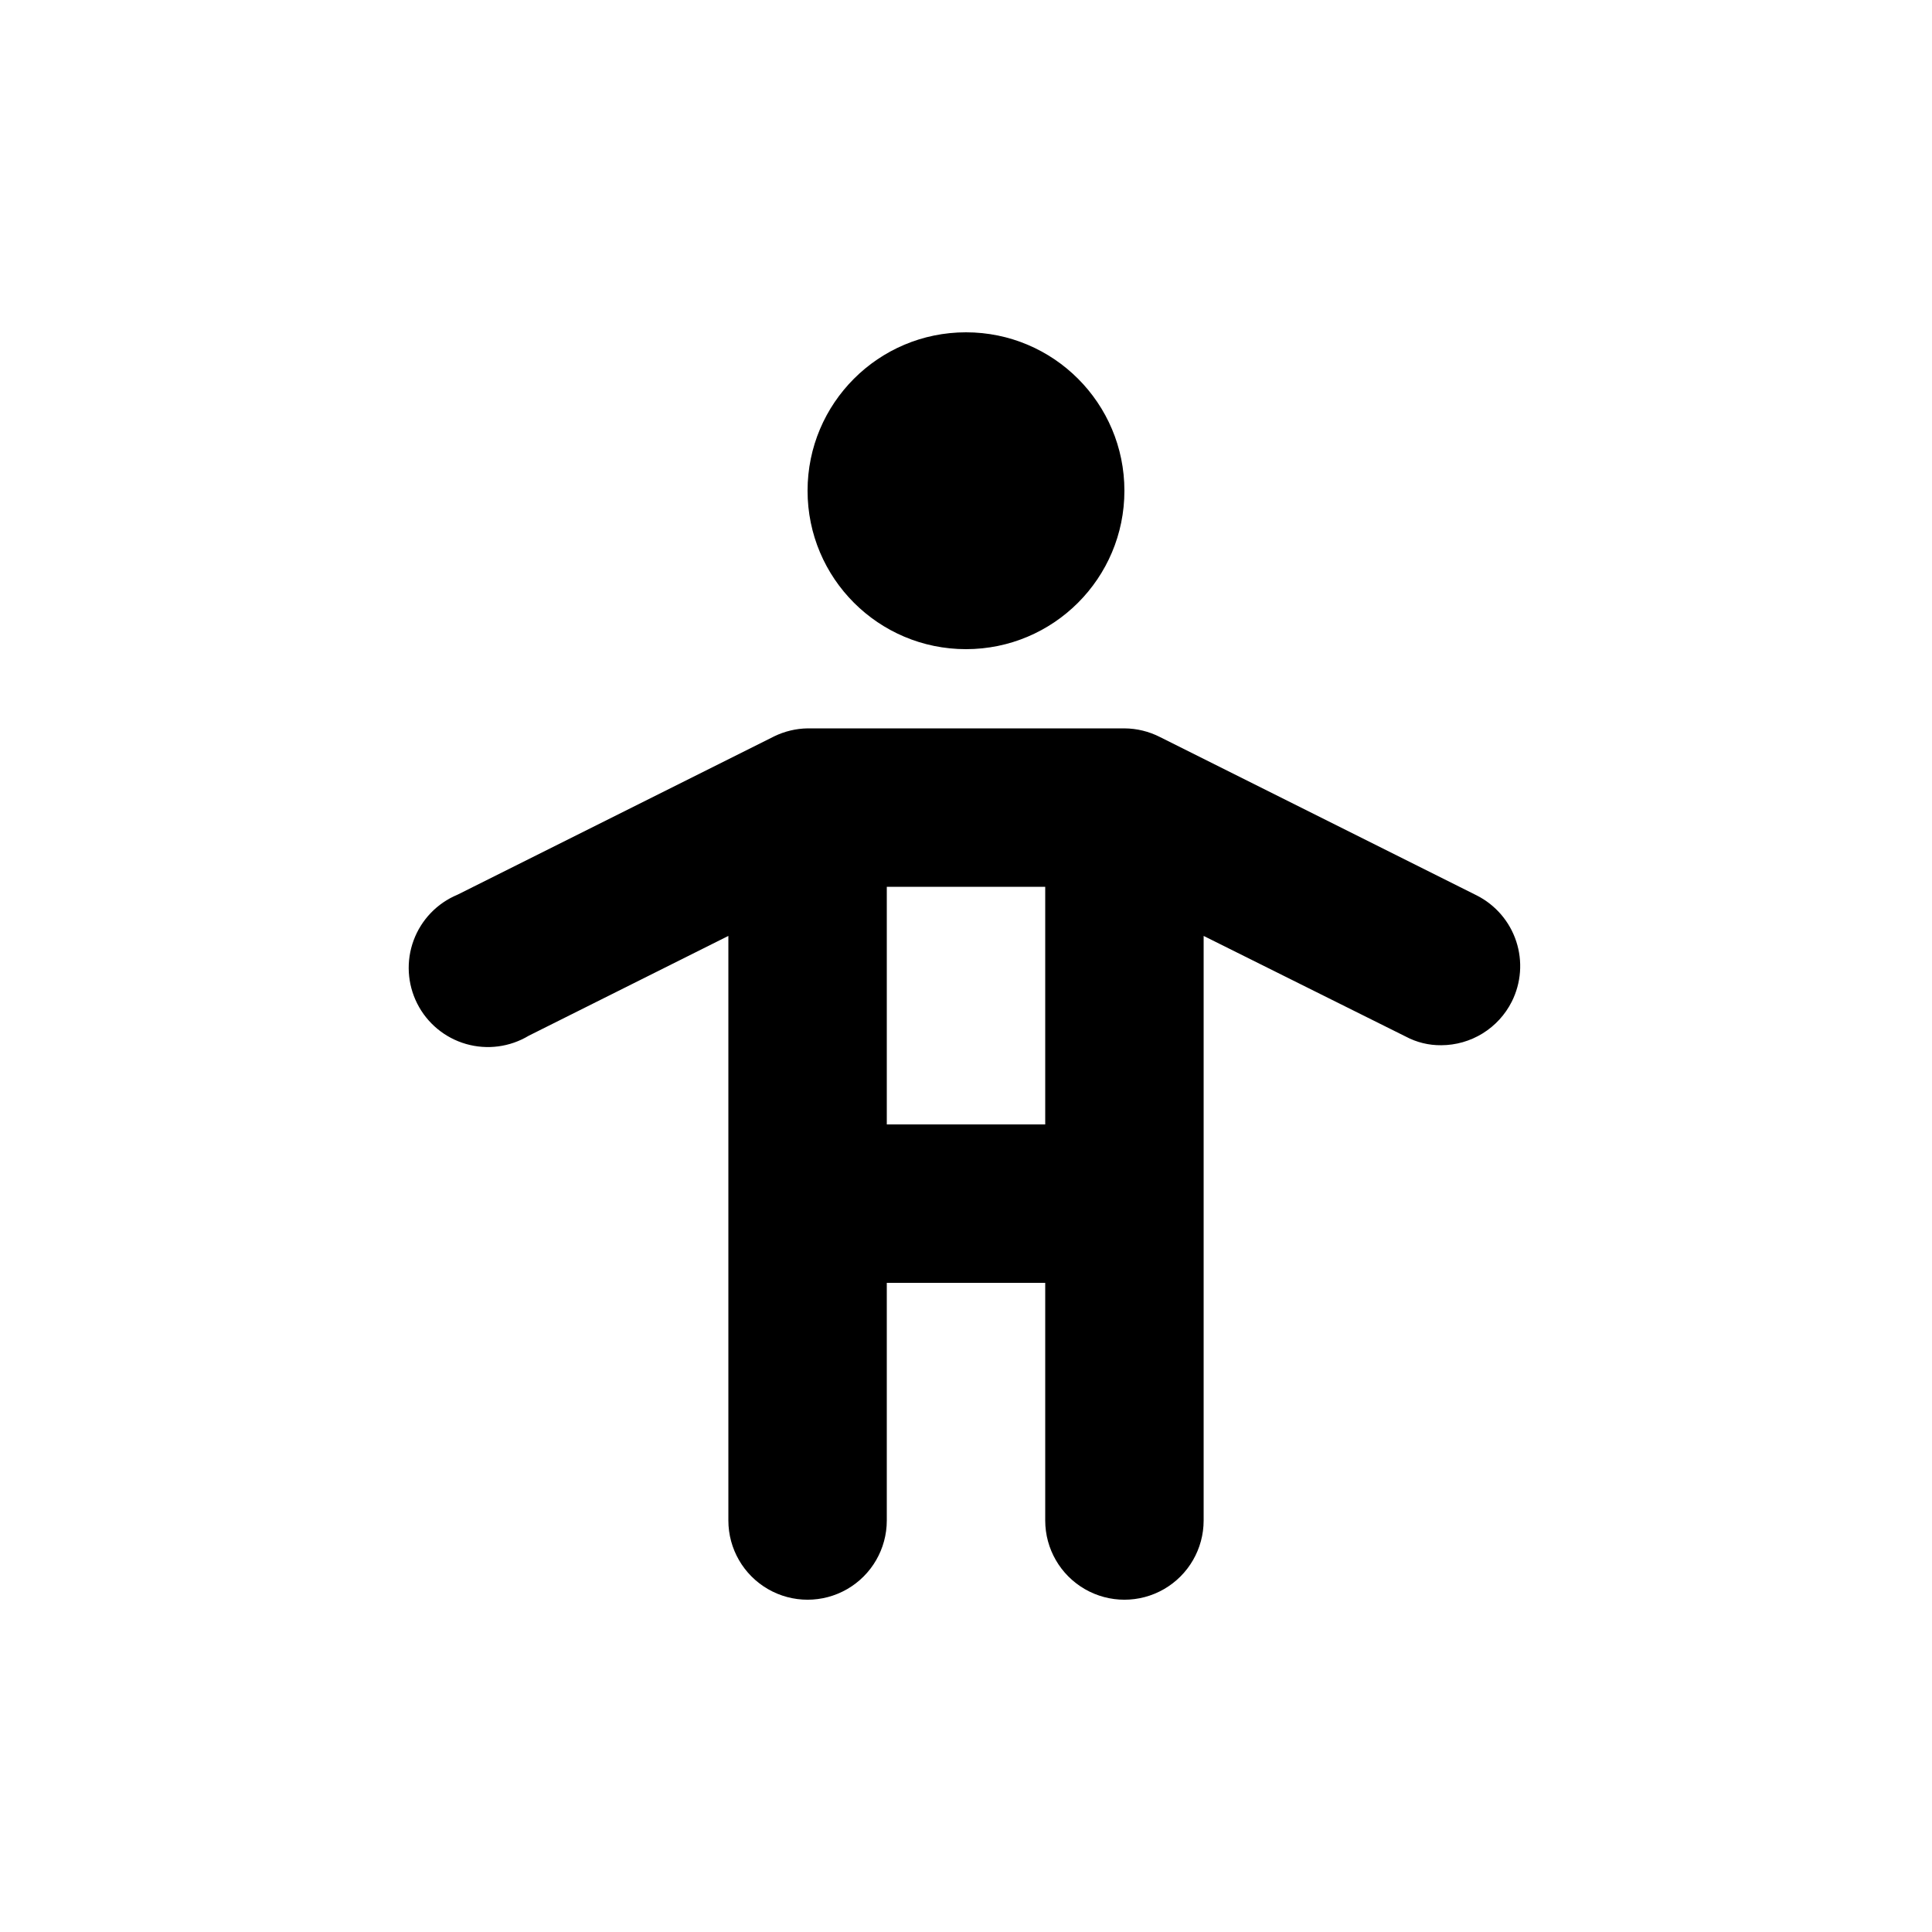 <?xml version="1.0" encoding="UTF-8"?>
<!-- Uploaded to: SVG Repo, www.svgrepo.com, Generator: SVG Repo Mixer Tools -->
<svg fill="#000000" width="800px" height="800px" version="1.1" viewBox="144 144 512 512" xmlns="http://www.w3.org/2000/svg">
 <g>
  <path d="m535.4 381.32-83.969-41.984c-2.926-1.5-6.16-2.289-9.445-2.309h-83.969c-3.059 0.047-6.066 0.766-8.816 2.098l-83.969 41.984c-5.387 2.242-9.598 6.629-11.621 12.102-2.023 5.473-1.676 11.543 0.957 16.75 2.633 5.207 7.312 9.082 12.922 10.699 5.606 1.617 11.633 0.824 16.633-2.184l52.902-26.449v154.92c0 7.5 4 14.43 10.496 18.18 6.492 3.75 14.496 3.75 20.992 0 6.492-3.75 10.496-10.68 10.496-18.18v-62.977h41.984v62.977c0 7.5 4 14.43 10.496 18.18 6.492 3.75 14.496 3.75 20.992 0 6.492-3.75 10.496-10.68 10.496-18.18v-154.92l53.531 26.66-0.004-0.004c2.902 1.555 6.152 2.352 9.445 2.312 3.879-0.012 7.676-1.098 10.973-3.137 3.297-2.039 5.969-4.949 7.711-8.41 2.492-4.957 2.918-10.699 1.188-15.969-1.73-5.273-5.481-9.645-10.422-12.16zm-156.39-2.309h41.984v62.977h-41.984z"/>
  <path d="m441.98 274.05c0 23.188-18.797 41.984-41.984 41.984s-41.984-18.797-41.984-41.984 18.797-41.984 41.984-41.984 41.984 18.797 41.984 41.984"/>
 </g>
</svg>